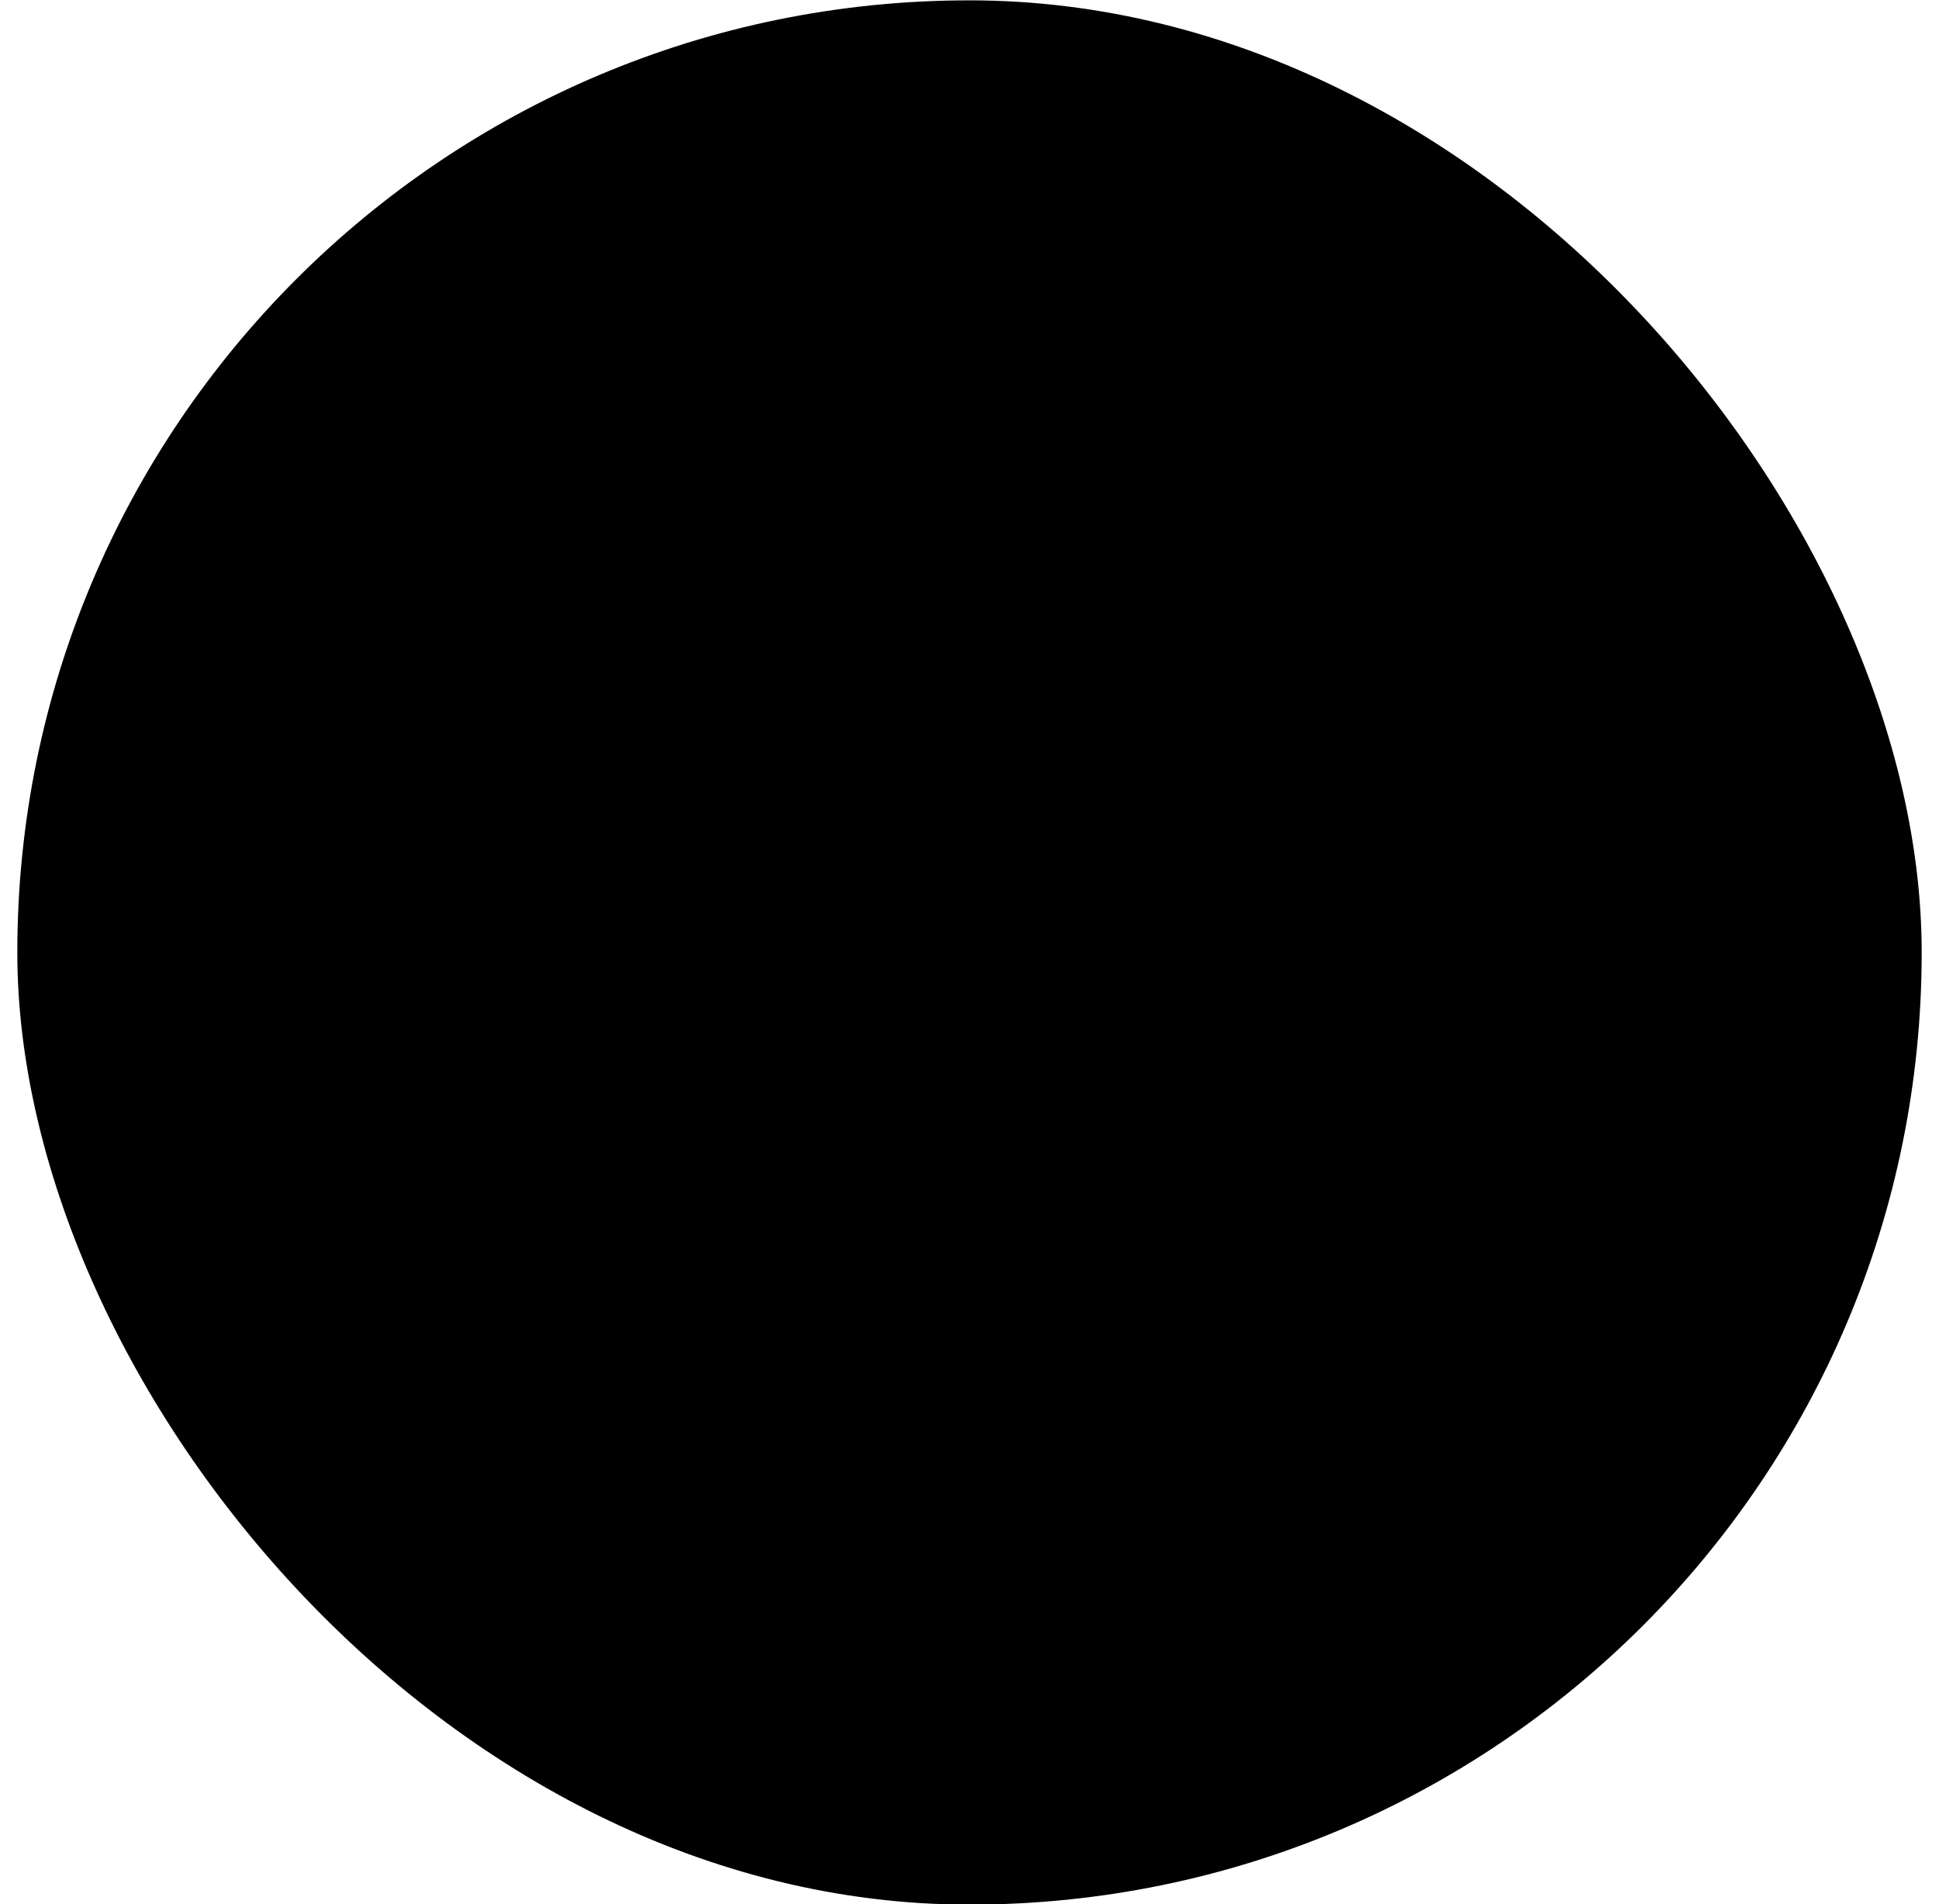 <svg xmlns="http://www.w3.org/2000/svg" width="56" height="55" viewBox="0 0 56 55" fill="none"><rect x="0.5" y="0.01" width="55" height="55" rx="27.5" fill="#C3F1A1" style="fill:#C3F1A1;fill:color(display-p3 0.765 0.945 0.631);fill-opacity:1;"/><path d="M23.947 14.333H16.852C15.732 14.333 14.824 15.24 14.824 16.36V23.455C14.824 24.575 15.732 25.483 16.852 25.483H23.947C25.066 25.483 25.974 24.575 25.974 23.455V16.36C25.974 15.24 25.066 14.333 23.947 14.333Z" fill="#1D7451" style="fill:#1D7451;fill:color(display-p3 0.114 0.455 0.318);fill-opacity:1;"/><path d="M39.15 29.537H32.055C30.935 29.537 30.027 30.445 30.027 31.564V38.66C30.027 39.779 30.935 40.687 32.055 40.687H39.15C40.27 40.687 41.177 39.779 41.177 38.66V31.564C41.177 30.445 40.27 29.537 39.15 29.537Z" fill="#1D7451" style="fill:#1D7451;fill:color(display-p3 0.114 0.455 0.318);fill-opacity:1;"/><path d="M23.947 29.537H16.852C15.732 29.537 14.824 30.445 14.824 31.564V38.66C14.824 39.779 15.732 40.687 16.852 40.687H23.947C25.066 40.687 25.974 39.779 25.974 38.66V31.564C25.974 30.445 25.066 29.537 23.947 29.537Z" fill="#1D7451" style="fill:#1D7451;fill:color(display-p3 0.114 0.455 0.318);fill-opacity:1;"/><path d="M23.947 14.333H16.852C15.732 14.333 14.824 15.24 14.824 16.36V23.455C14.824 24.575 15.732 25.483 16.852 25.483H23.947C25.066 25.483 25.974 24.575 25.974 23.455V16.36C25.974 15.24 25.066 14.333 23.947 14.333Z" stroke="#02131A" style="stroke:#02131A;stroke:color(display-p3 0.008 0.074 0.102);stroke-opacity:1;" stroke-width="2.292" stroke-linecap="round" stroke-linejoin="round"/><path d="M39.15 29.537H32.055C30.935 29.537 30.027 30.445 30.027 31.564V38.66C30.027 39.779 30.935 40.687 32.055 40.687H39.15C40.27 40.687 41.177 39.779 41.177 38.66V31.564C41.177 30.445 40.27 29.537 39.15 29.537Z" stroke="#02131A" style="stroke:#02131A;stroke:color(display-p3 0.008 0.074 0.102);stroke-opacity:1;" stroke-width="2.292" stroke-linecap="round" stroke-linejoin="round"/><path d="M23.947 29.537H16.852C15.732 29.537 14.824 30.445 14.824 31.564V38.66C14.824 39.779 15.732 40.687 16.852 40.687H23.947C25.066 40.687 25.974 39.779 25.974 38.66V31.564C25.974 30.445 25.066 29.537 23.947 29.537Z" stroke="#02131A" style="stroke:#02131A;stroke:color(display-p3 0.008 0.074 0.102);stroke-opacity:1;" stroke-width="2.292" stroke-linecap="round" stroke-linejoin="round"/><path d="M35.602 25.483V14.333" stroke="#02131A" style="stroke:#02131A;stroke:color(display-p3 0.008 0.074 0.102);stroke-opacity:1;" stroke-width="2.292" stroke-linecap="round" stroke-linejoin="round"/><path d="M30.027 19.908H41.177" stroke="#02131A" style="stroke:#02131A;stroke:color(display-p3 0.008 0.074 0.102);stroke-opacity:1;" stroke-width="2.292" stroke-linecap="round" stroke-linejoin="round"/></svg>